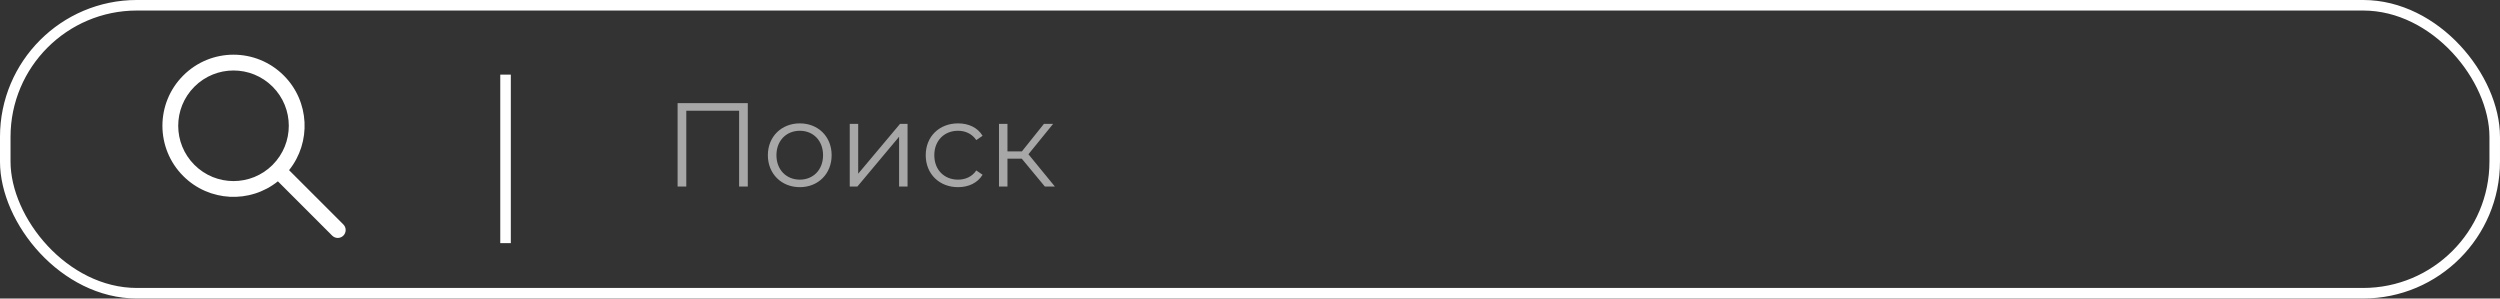 <?xml version="1.0" encoding="UTF-8"?> <svg xmlns="http://www.w3.org/2000/svg" width="134" height="16" viewBox="0 0 134 16" fill="none"><rect x="0" y="0" width="134" height="16" fill="#333333" stroke="none"/><path fill-rule="evenodd" clip-rule="evenodd" d="M14.895 9.719C13.399 10.918 11.209 10.823 9.822 9.436C8.334 7.948 8.334 5.536 9.822 4.048C11.31 2.559 13.723 2.559 15.211 4.048C16.598 5.434 16.692 7.624 15.494 9.121L18.404 12.031C18.569 12.196 18.569 12.464 18.404 12.63C18.239 12.795 17.971 12.795 17.805 12.63L14.895 9.719ZM10.421 8.838C9.263 7.68 9.263 5.804 10.421 4.646C11.578 3.489 13.455 3.489 14.612 4.646C15.768 5.803 15.769 7.677 14.614 8.835C14.614 8.836 14.613 8.837 14.612 8.838C14.611 8.838 14.61 8.839 14.61 8.84C13.452 9.995 11.577 9.994 10.421 8.838Z" fill="white"></path><rect x="0.282" y="0.282" width="133.435" height="15.435" rx="7.056" stroke="white" stroke-width="0.565"></rect><path d="M36.319 5.527H40.082V10H39.616V5.936H36.785V10H36.319V5.527ZM42.87 10.032C41.886 10.032 41.157 9.316 41.157 8.319C41.157 7.322 41.886 6.613 42.87 6.613C43.854 6.613 44.576 7.322 44.576 8.319C44.576 9.316 43.854 10.032 42.87 10.032ZM42.87 9.629C43.586 9.629 44.116 9.105 44.116 8.319C44.116 7.533 43.586 7.009 42.87 7.009C42.154 7.009 41.617 7.533 41.617 8.319C41.617 9.105 42.154 9.629 42.87 9.629ZM45.546 10V6.639H45.999V9.31L48.242 6.639H48.645V10H48.191V7.329L45.955 10H45.546ZM51.351 10.032C50.348 10.032 49.619 9.323 49.619 8.319C49.619 7.316 50.348 6.613 51.351 6.613C51.92 6.613 52.399 6.837 52.667 7.278L52.329 7.508C52.099 7.169 51.741 7.009 51.351 7.009C50.616 7.009 50.079 7.533 50.079 8.319C50.079 9.112 50.616 9.629 51.351 9.629C51.741 9.629 52.099 9.476 52.329 9.137L52.667 9.367C52.399 9.802 51.92 10.032 51.351 10.032ZM56.006 10L54.767 8.505H54V10H53.546V6.639H54V8.115H54.773L55.955 6.639H56.447L55.124 8.268L56.543 10H56.006Z" fill="white" fill-opacity="0.57"></path><path d="M27.097 4V13.032" stroke="white" stroke-width="0.565"></path></svg> 